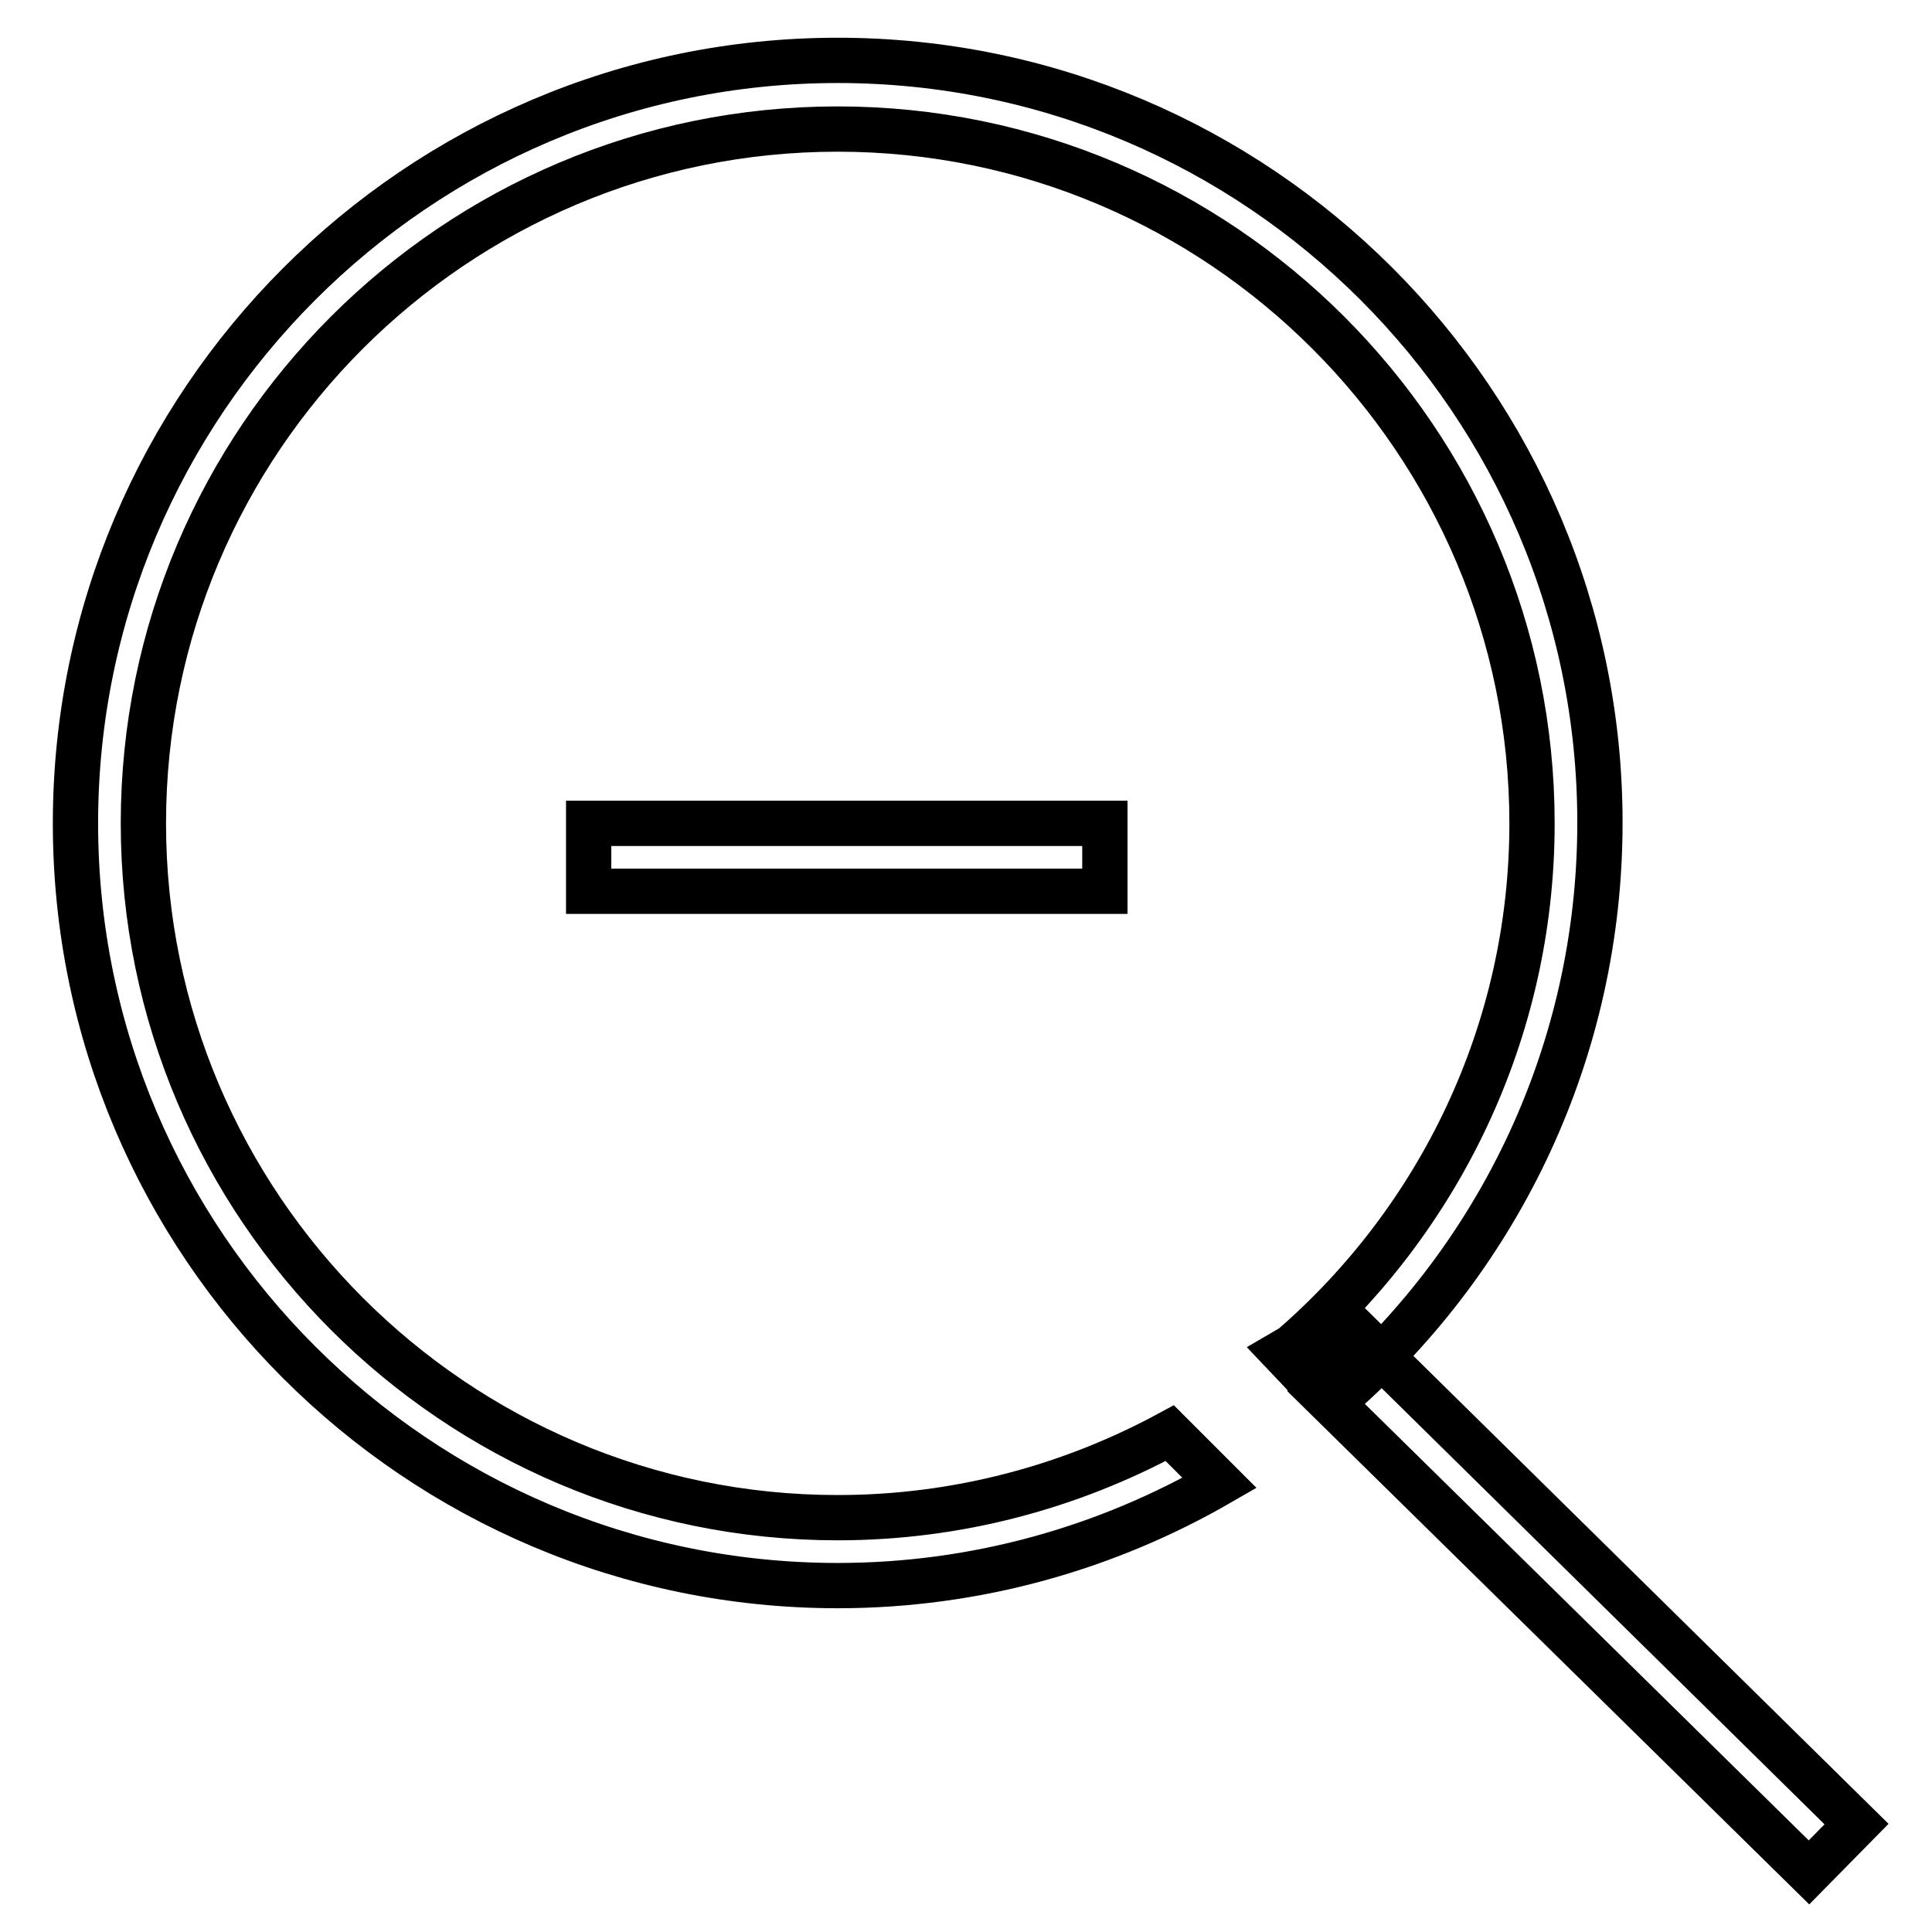<?xml version="1.0" encoding="utf-8"?>
<!-- Svg Vector Icons : http://www.onlinewebfonts.com/icon -->
<!DOCTYPE svg PUBLIC "-//W3C//DTD SVG 1.1//EN" "http://www.w3.org/Graphics/SVG/1.1/DTD/svg11.dtd">
<svg version="1.1" xmlns="http://www.w3.org/2000/svg" xmlns:xlink="http://www.w3.org/1999/xlink" x="0px" y="0px" viewBox="0 0 256 256" enable-background="new 0 0 256 256" xml:space="preserve">
<g> <path stroke-width="6" fill-opacity="0" stroke="#000000"  d="M78,109.1h68.4v9H78V109.1z M155,189.9c-13.1,7.1-28.1,11.2-44,11.2c-50.7,0-92-41.3-92-92 c0-50.8,41.3-92,92-92c50.7,0,92,41.3,92,92c0,27.7-12.4,52.6-31.8,69.4l6.4,6.4c21.1-18.5,34.4-45.7,34.4-75.9 c0-55.7-45.3-101-101-101C55.3,8,10,53.4,10,109.1c0,55.7,45.3,101,101,101c18.4,0,35.7-5,50.6-13.6L155,189.9z M179.9,176.6 l-3.8,3.9c-1.4-1.4-3.2-3.2-3.6-2.9c-0.6,0.5-2.5,1.6-2.5,1.6l3.6,3.8l0,0.1l66.1,65l6.3-6.4L179.9,176.6z"/></g>
</svg>